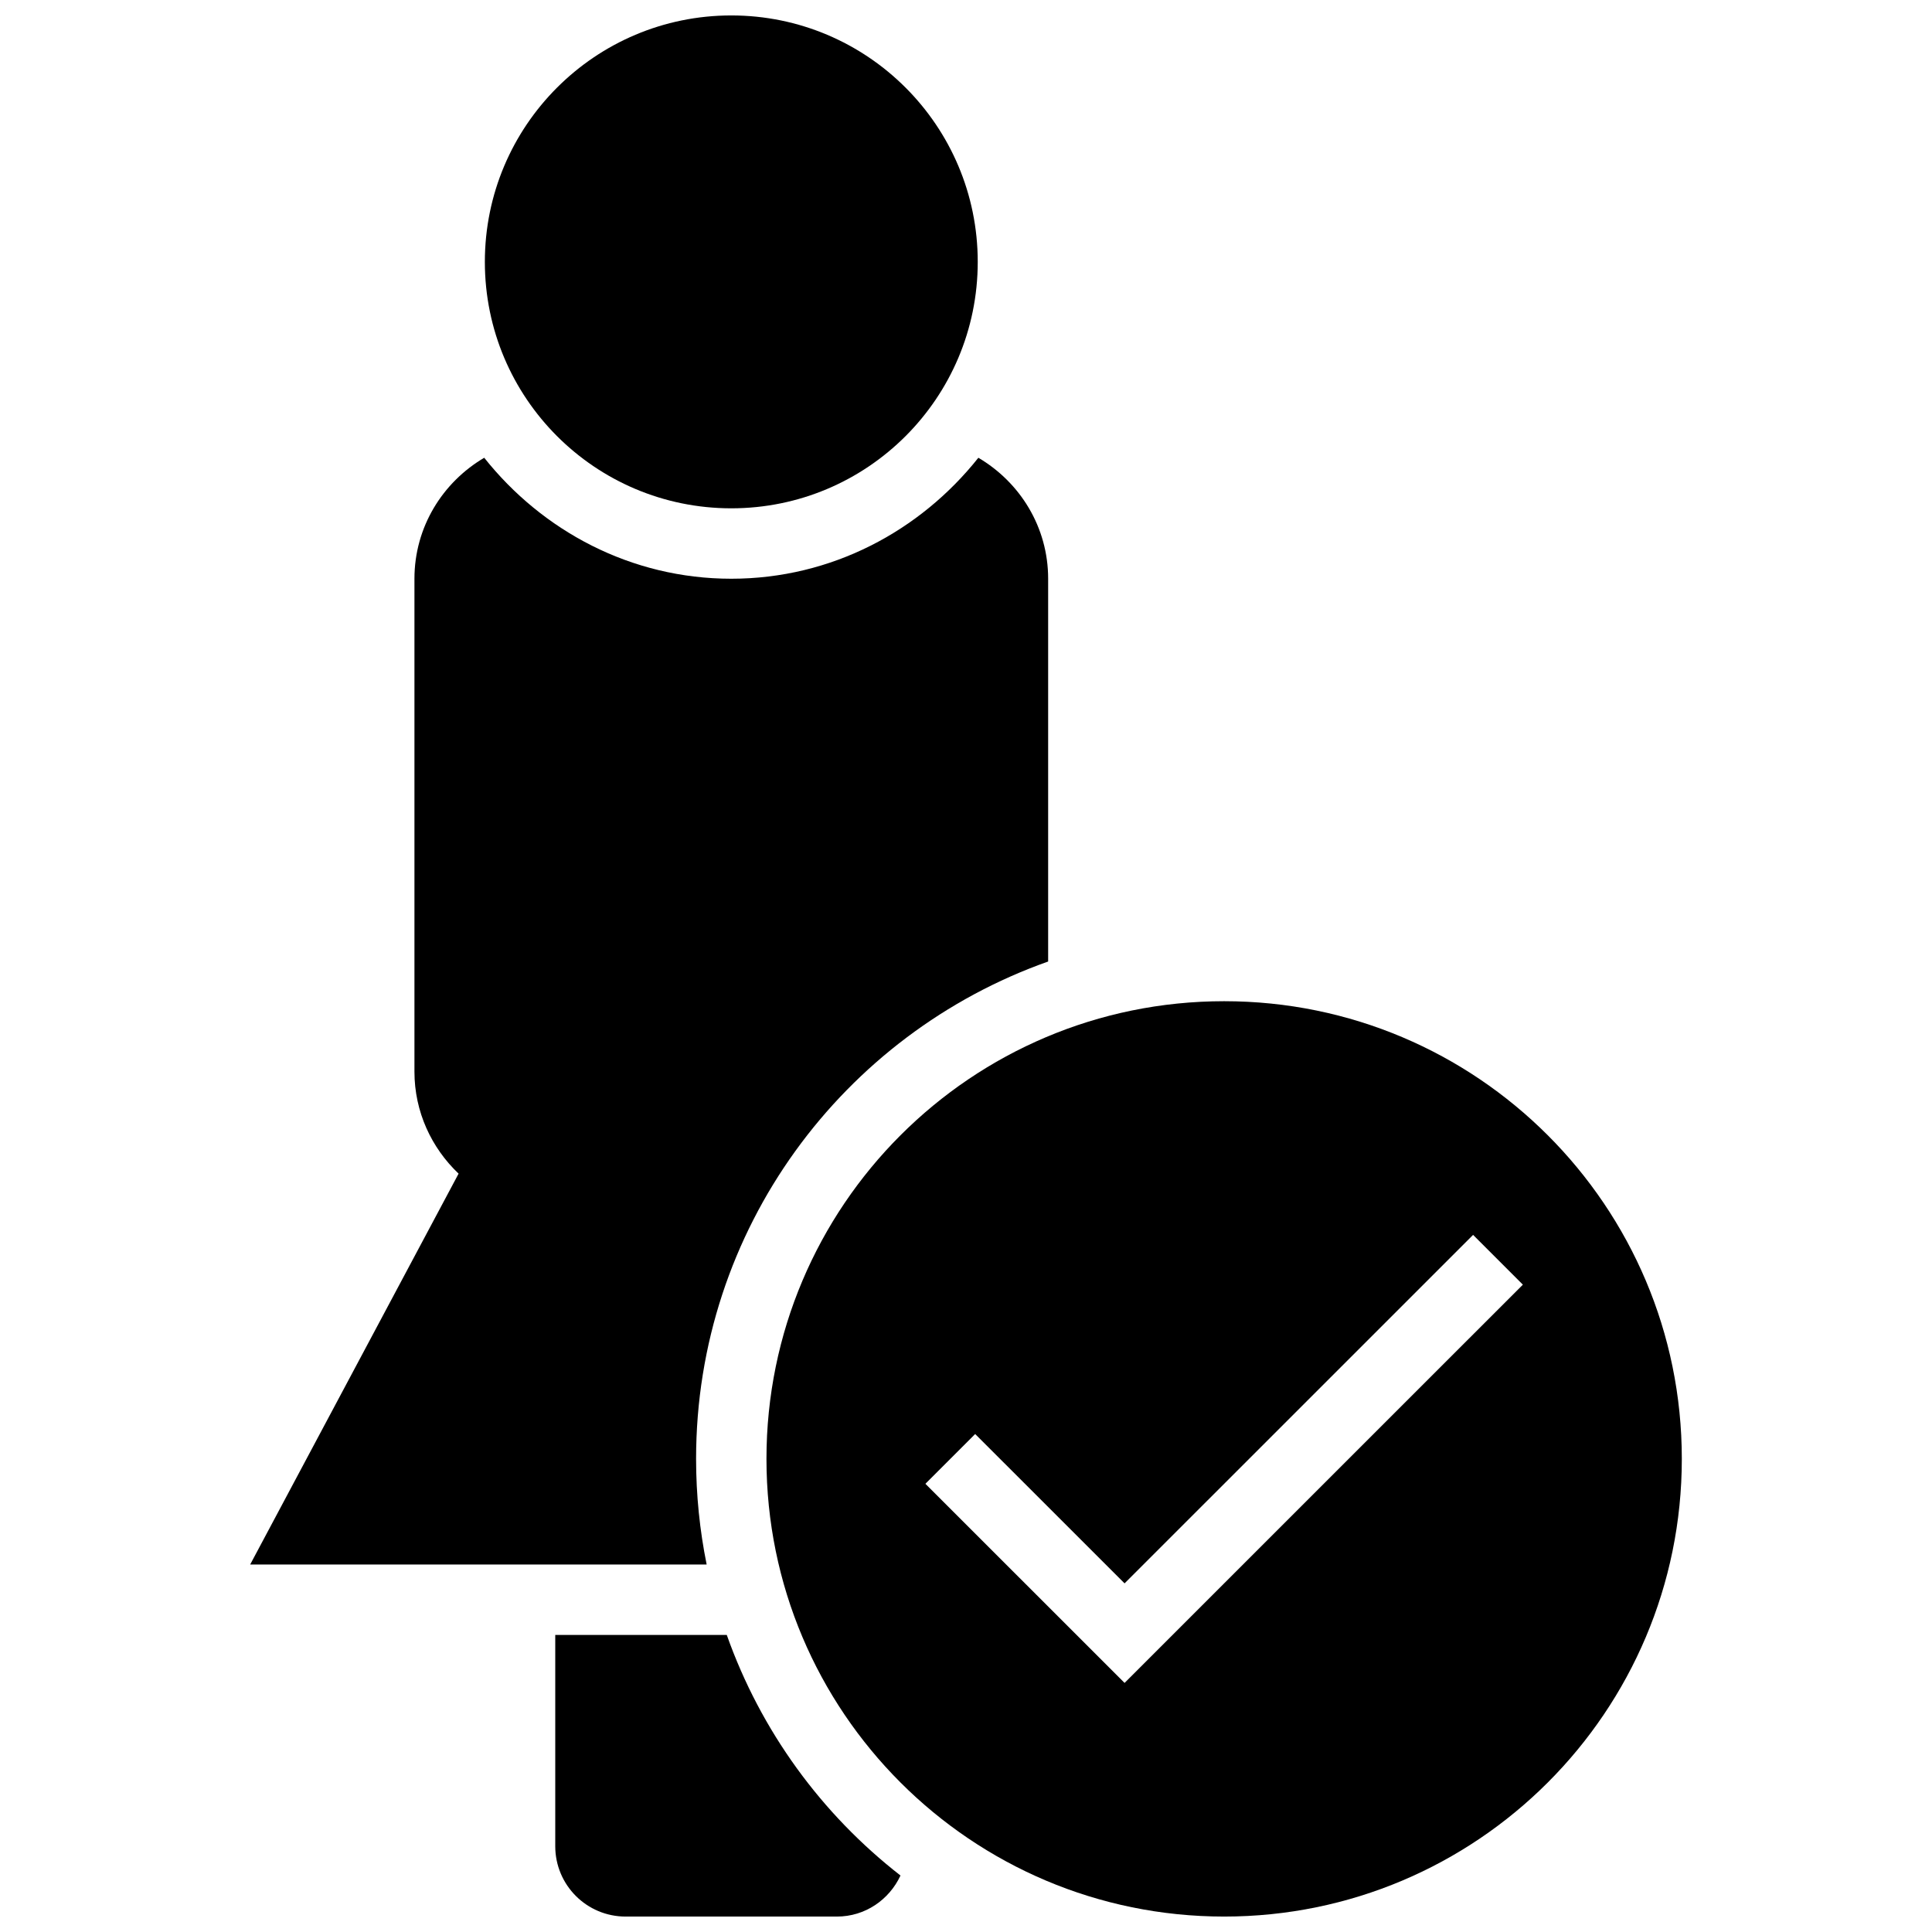 <?xml version="1.0" encoding="UTF-8"?>
<!-- Uploaded to: SVG Repo, www.svgrepo.com, Generator: SVG Repo Mixer Tools -->
<svg width="800px" height="800px" version="1.1" viewBox="144 144 512 512" xmlns="http://www.w3.org/2000/svg">
 <defs>
  <clipPath id="c">
   <path d="m291 577h92v74.902h-92z"/>
  </clipPath>
  <clipPath id="b">
   <path d="m272 148.09h132v130.91h-132z"/>
  </clipPath>
  <clipPath id="a">
   <path d="m347 409h243v242.9h-243z"/>
  </clipPath>
 </defs>
 <path d="m421.77 398.8v-101.43c0-13.695-7.465-25.562-18.492-32.059-15.395 19.371-38.867 32.059-65.477 32.059s-50.082-12.688-65.477-32.059c-11.027 6.496-18.492 18.363-18.492 32.059v130.62c0 10.672 4.535 20.227 11.699 27.039l-55.23 103.58h120.97c-1.828-9.031-2.801-18.398-2.801-27.988 0.004-60.926 38.98-112.59 93.301-131.81z"/>
 <g clip-path="url(#c)">
  <path d="m336.6 577.27h-45.453v55.98c0 10.32 8.34 18.66 18.66 18.66h55.98c7.5 0 13.883-4.477 16.852-10.879-20.922-16.273-37.027-38.312-46.039-63.762z"/>
 </g>
 <g clip-path="url(#b)">
  <path d="m403.11 213.4c0 36.07-29.238 65.309-65.309 65.309s-65.309-29.238-65.309-65.309c0-36.07 29.238-65.309 65.309-65.309s65.309 29.238 65.309 65.309"/>
 </g>
 <g clip-path="url(#a)">
  <path d="m468.41 409.33c-66.988 0-121.29 54.301-121.29 121.29 0 66.988 54.301 121.29 121.29 121.29 66.988 0 121.29-54.301 121.29-121.29 0-66.988-54.301-121.29-121.29-121.29zm-26.387 180.66-52.785-52.77 13.191-13.191 39.594 39.578 92.363-92.348 13.191 13.191z"/>
 </g>
</svg>